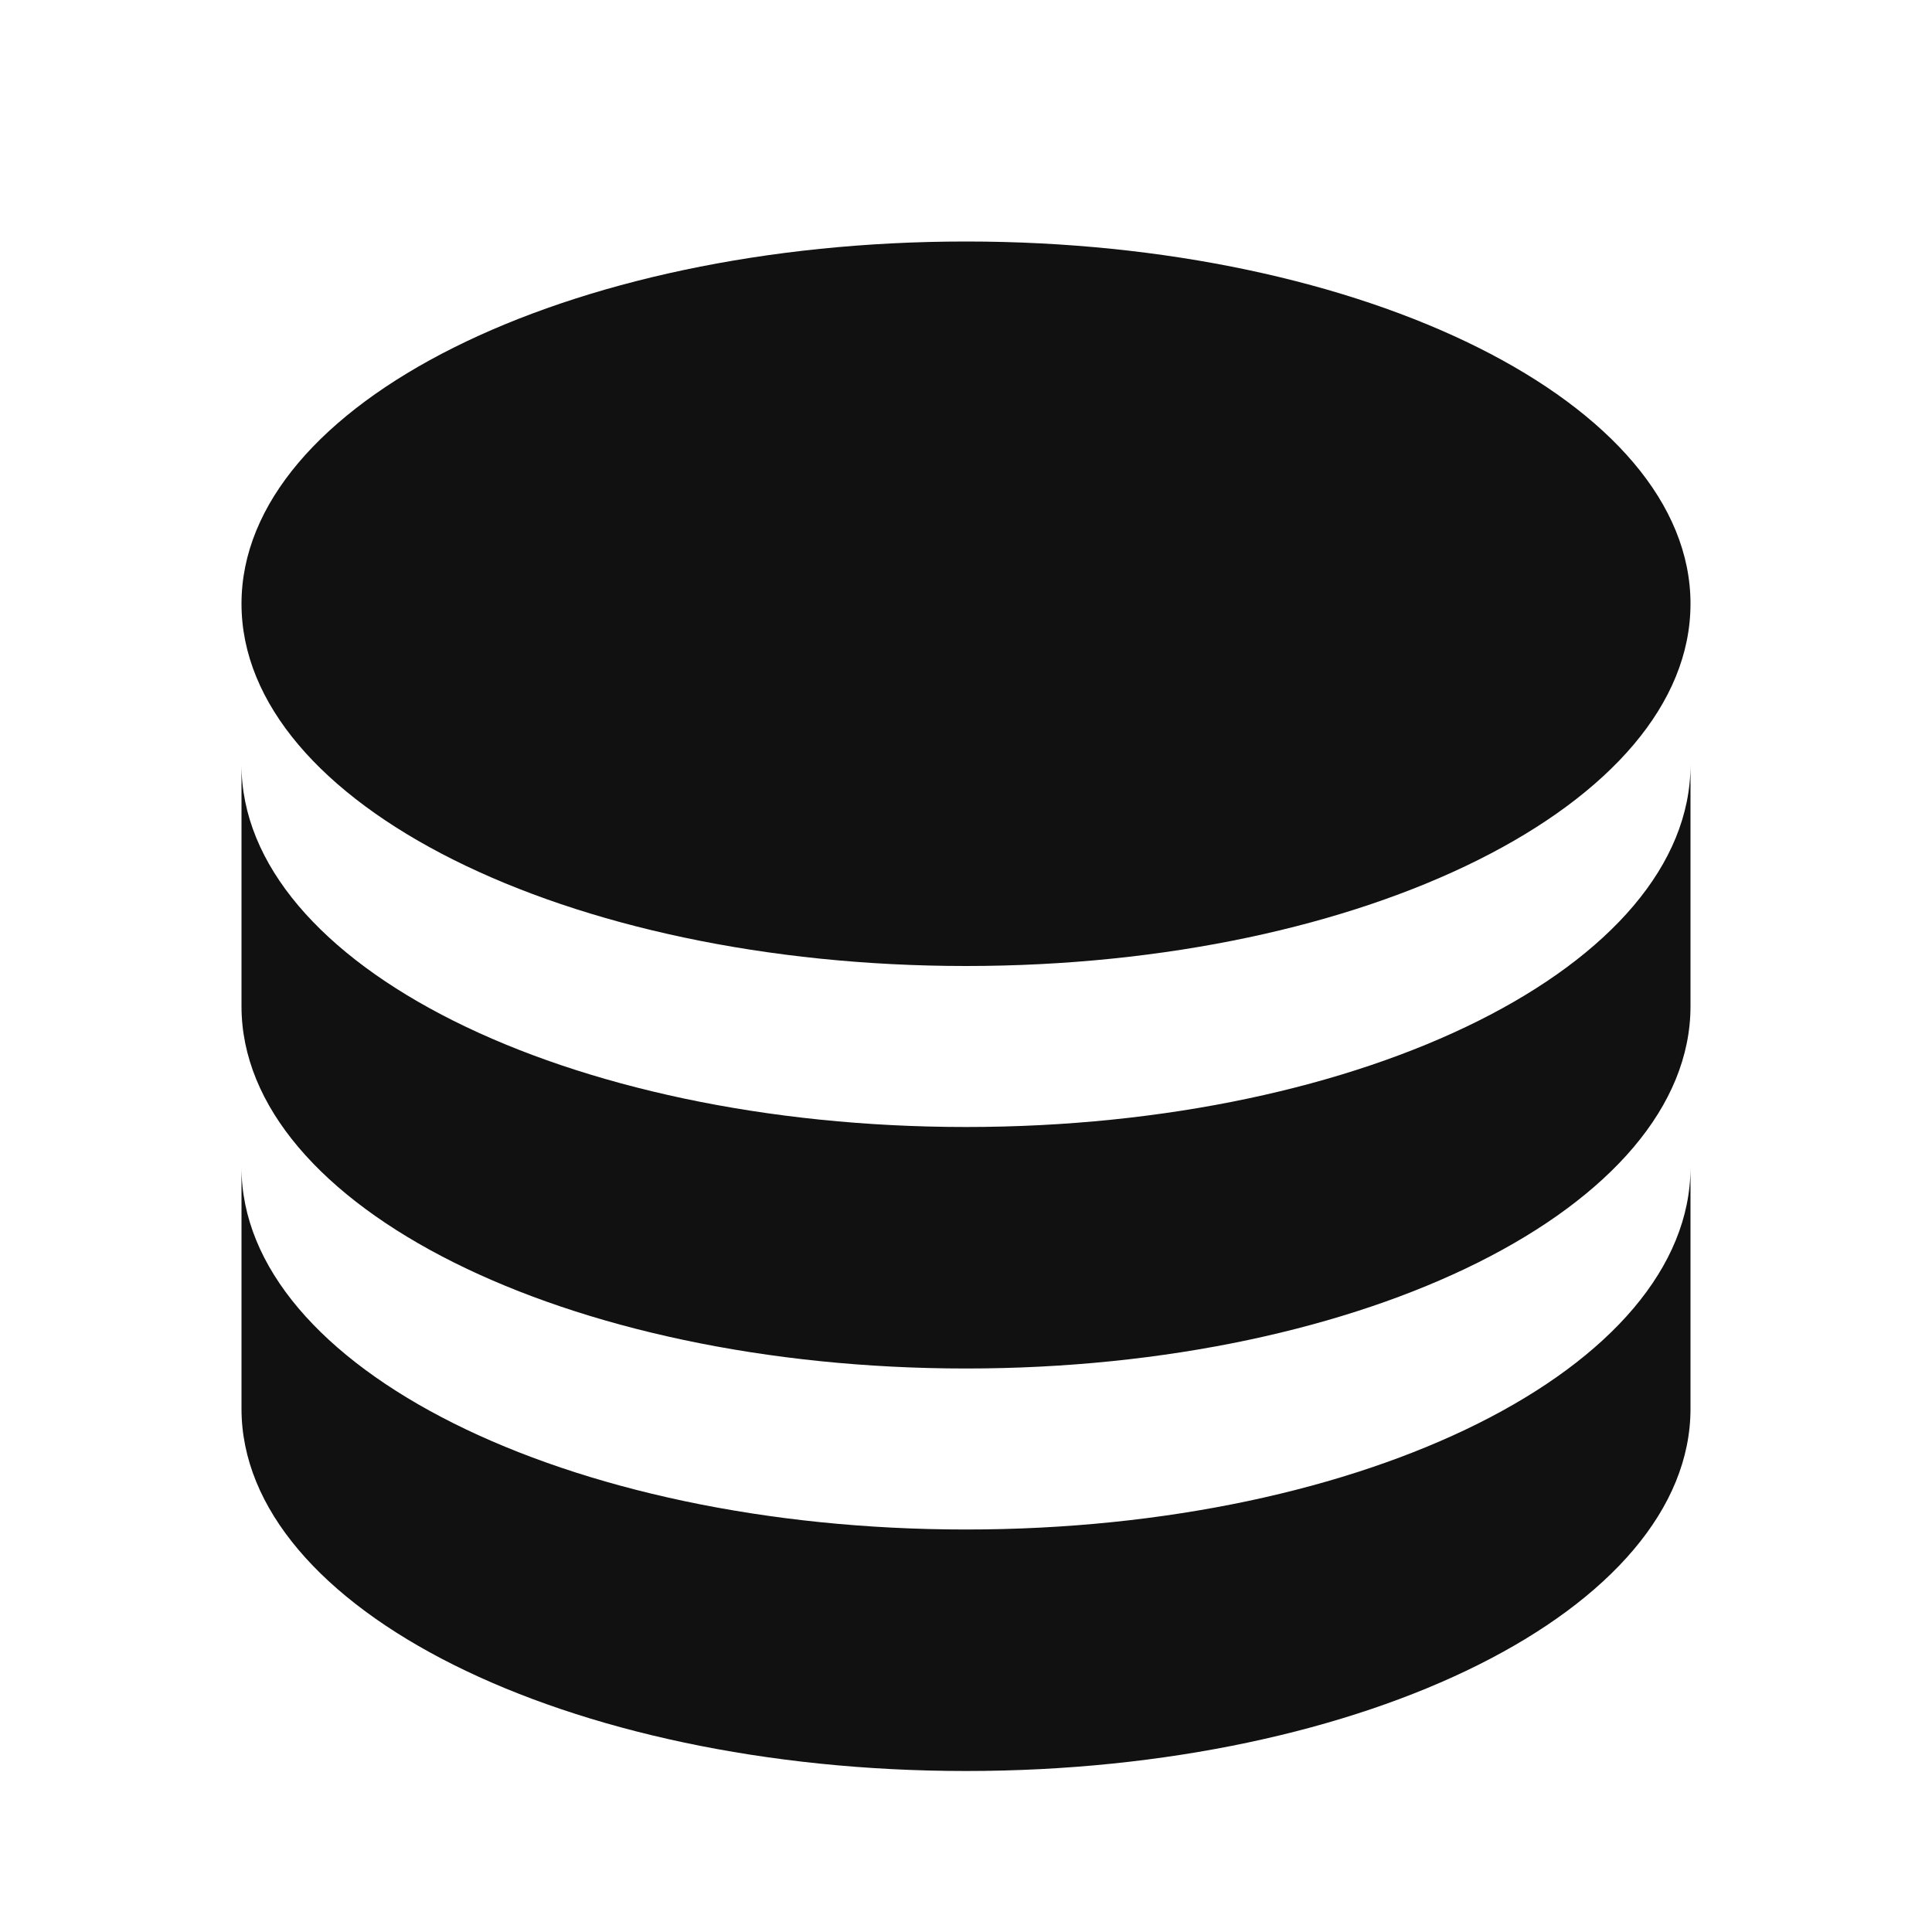 <svg xmlns="http://www.w3.org/2000/svg" viewBox="0 0 24 24" fill="none">
<g clip-path="url(#clip0_2_10240)">
<path d="M21 9.5V12.5C21 14.985 16.97 17 12 17C7.03 17 3 14.985 3 12.5V9.5C3 11.985 7.03 14 12 14C16.97 14 21 11.985 21 9.5ZM3 14.5C3 16.985 7.03 19 12 19C16.97 19 21 16.985 21 14.5V17.5C21 19.985 16.97 22 12 22C7.03 22 3 19.985 3 17.5V14.5ZM12 12C7.03 12 3 9.985 3 7.5C3 5.015 7.03 3 12 3C16.97 3 21 5.015 21 7.5C21 9.985 16.97 12 12 12Z" fill="#111111"/>
</g>
<defs>
<clipPath id="clip0_2_10240">
<rect width="24" height="24" fill="#111111"/>
</clipPath>
</defs>
</svg>